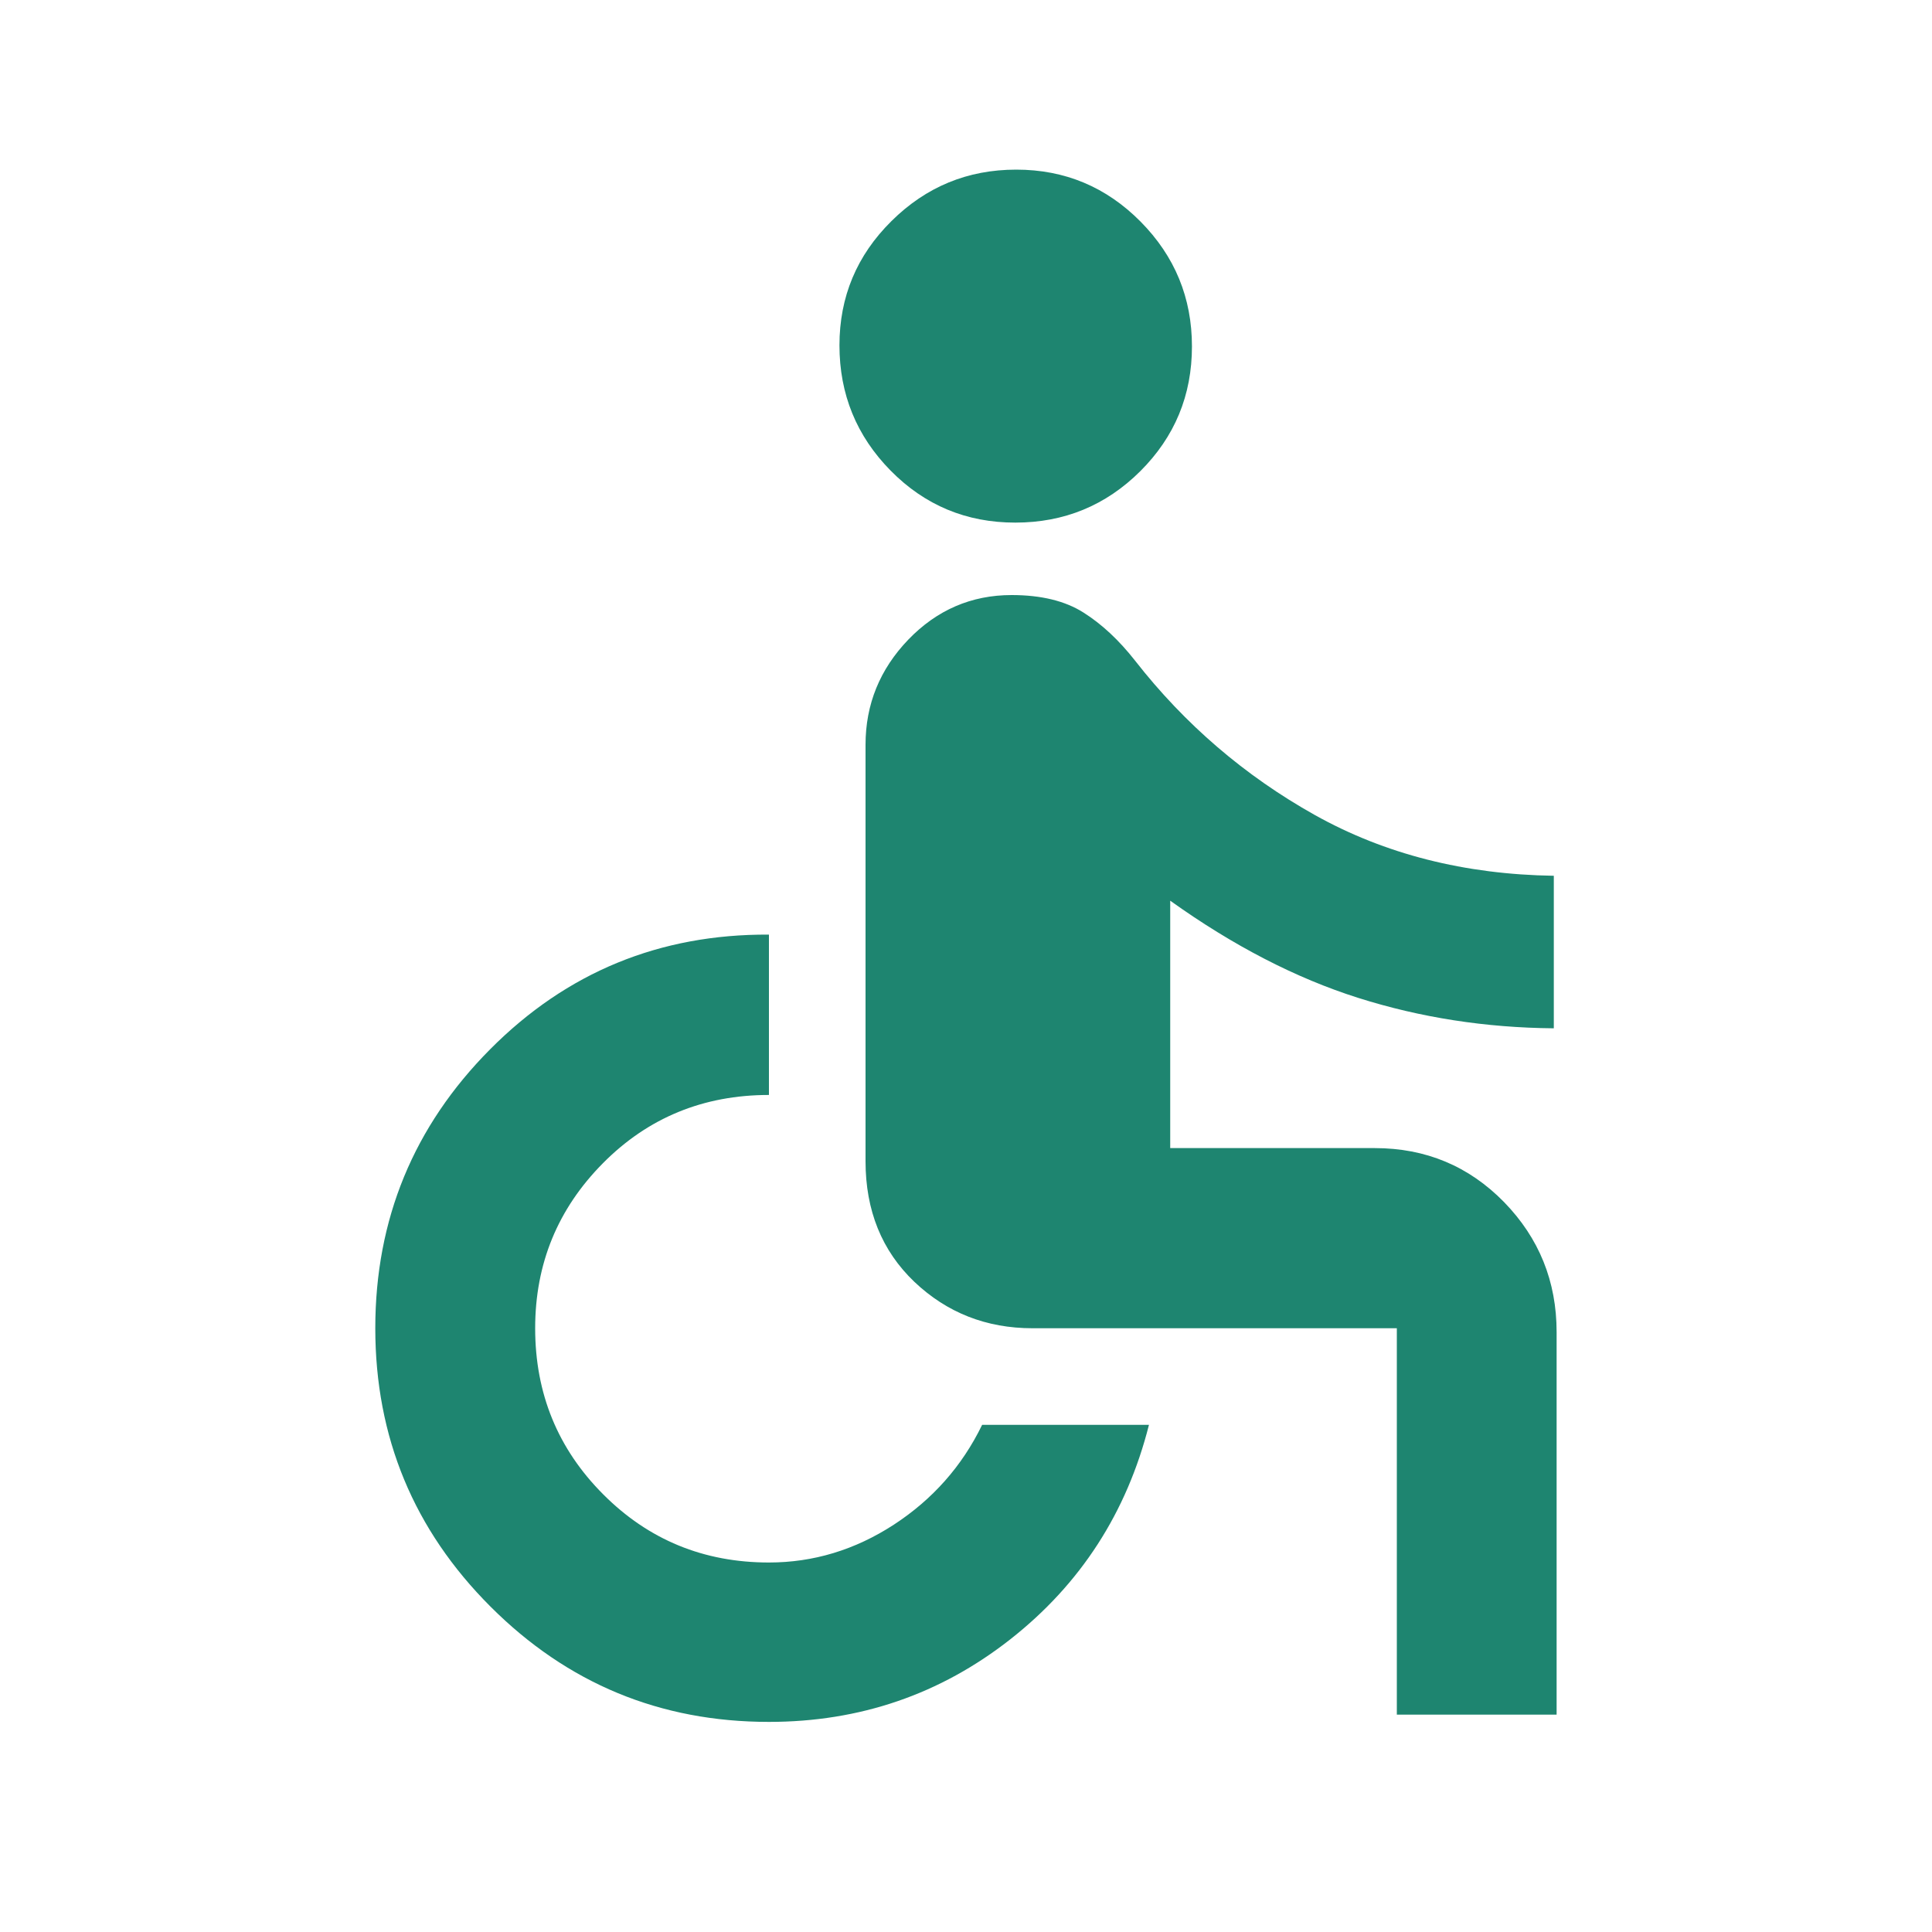 <svg xmlns="http://www.w3.org/2000/svg" fill="none" viewBox="0 0 20 20" height="20" width="20">
  <path fill="#1E8570" d="M10.51 5.41C10.004 5.41 9.574 5.231 9.22 4.872C8.867 4.514 8.69 4.081 8.69 3.575C8.69 3.073 8.869 2.644 9.228 2.289C9.587 1.933 10.017 1.756 10.52 1.756C11.023 1.756 11.451 1.935 11.807 2.294C12.162 2.653 12.339 3.083 12.339 3.586C12.339 4.092 12.161 4.522 11.804 4.878C11.447 5.233 11.016 5.41 10.51 5.41ZM14.46 17.75V13.75H10.689C10.21 13.75 9.802 13.589 9.465 13.269C9.129 12.948 8.96 12.532 8.96 12.021V7.71C8.96 7.291 9.108 6.928 9.403 6.621C9.699 6.314 10.056 6.16 10.473 6.16C10.779 6.16 11.027 6.221 11.216 6.341C11.406 6.461 11.584 6.627 11.751 6.84C12.265 7.498 12.886 8.031 13.611 8.437C14.338 8.843 15.162 9.052 16.085 9.066V10.645C15.379 10.639 14.704 10.534 14.06 10.33C13.416 10.126 12.767 9.791 12.114 9.324V11.885H14.231C14.76 11.885 15.206 12.072 15.57 12.444C15.933 12.817 16.114 13.265 16.114 13.79V17.75H14.46ZM7.96 17.825C6.833 17.825 5.873 17.427 5.078 16.632C4.283 15.837 3.885 14.877 3.885 13.75C3.885 12.622 4.282 11.659 5.074 10.862C5.867 10.064 6.829 9.669 7.96 9.675V11.335C7.282 11.335 6.709 11.57 6.242 12.041C5.774 12.513 5.54 13.082 5.54 13.75C5.54 14.425 5.774 14.998 6.244 15.469C6.713 15.94 7.285 16.175 7.96 16.175C8.419 16.175 8.85 16.045 9.252 15.784C9.654 15.522 9.959 15.178 10.167 14.75H11.894C11.664 15.659 11.186 16.398 10.46 16.969C9.733 17.54 8.9 17.825 7.96 17.825Z"></path>
</svg>

